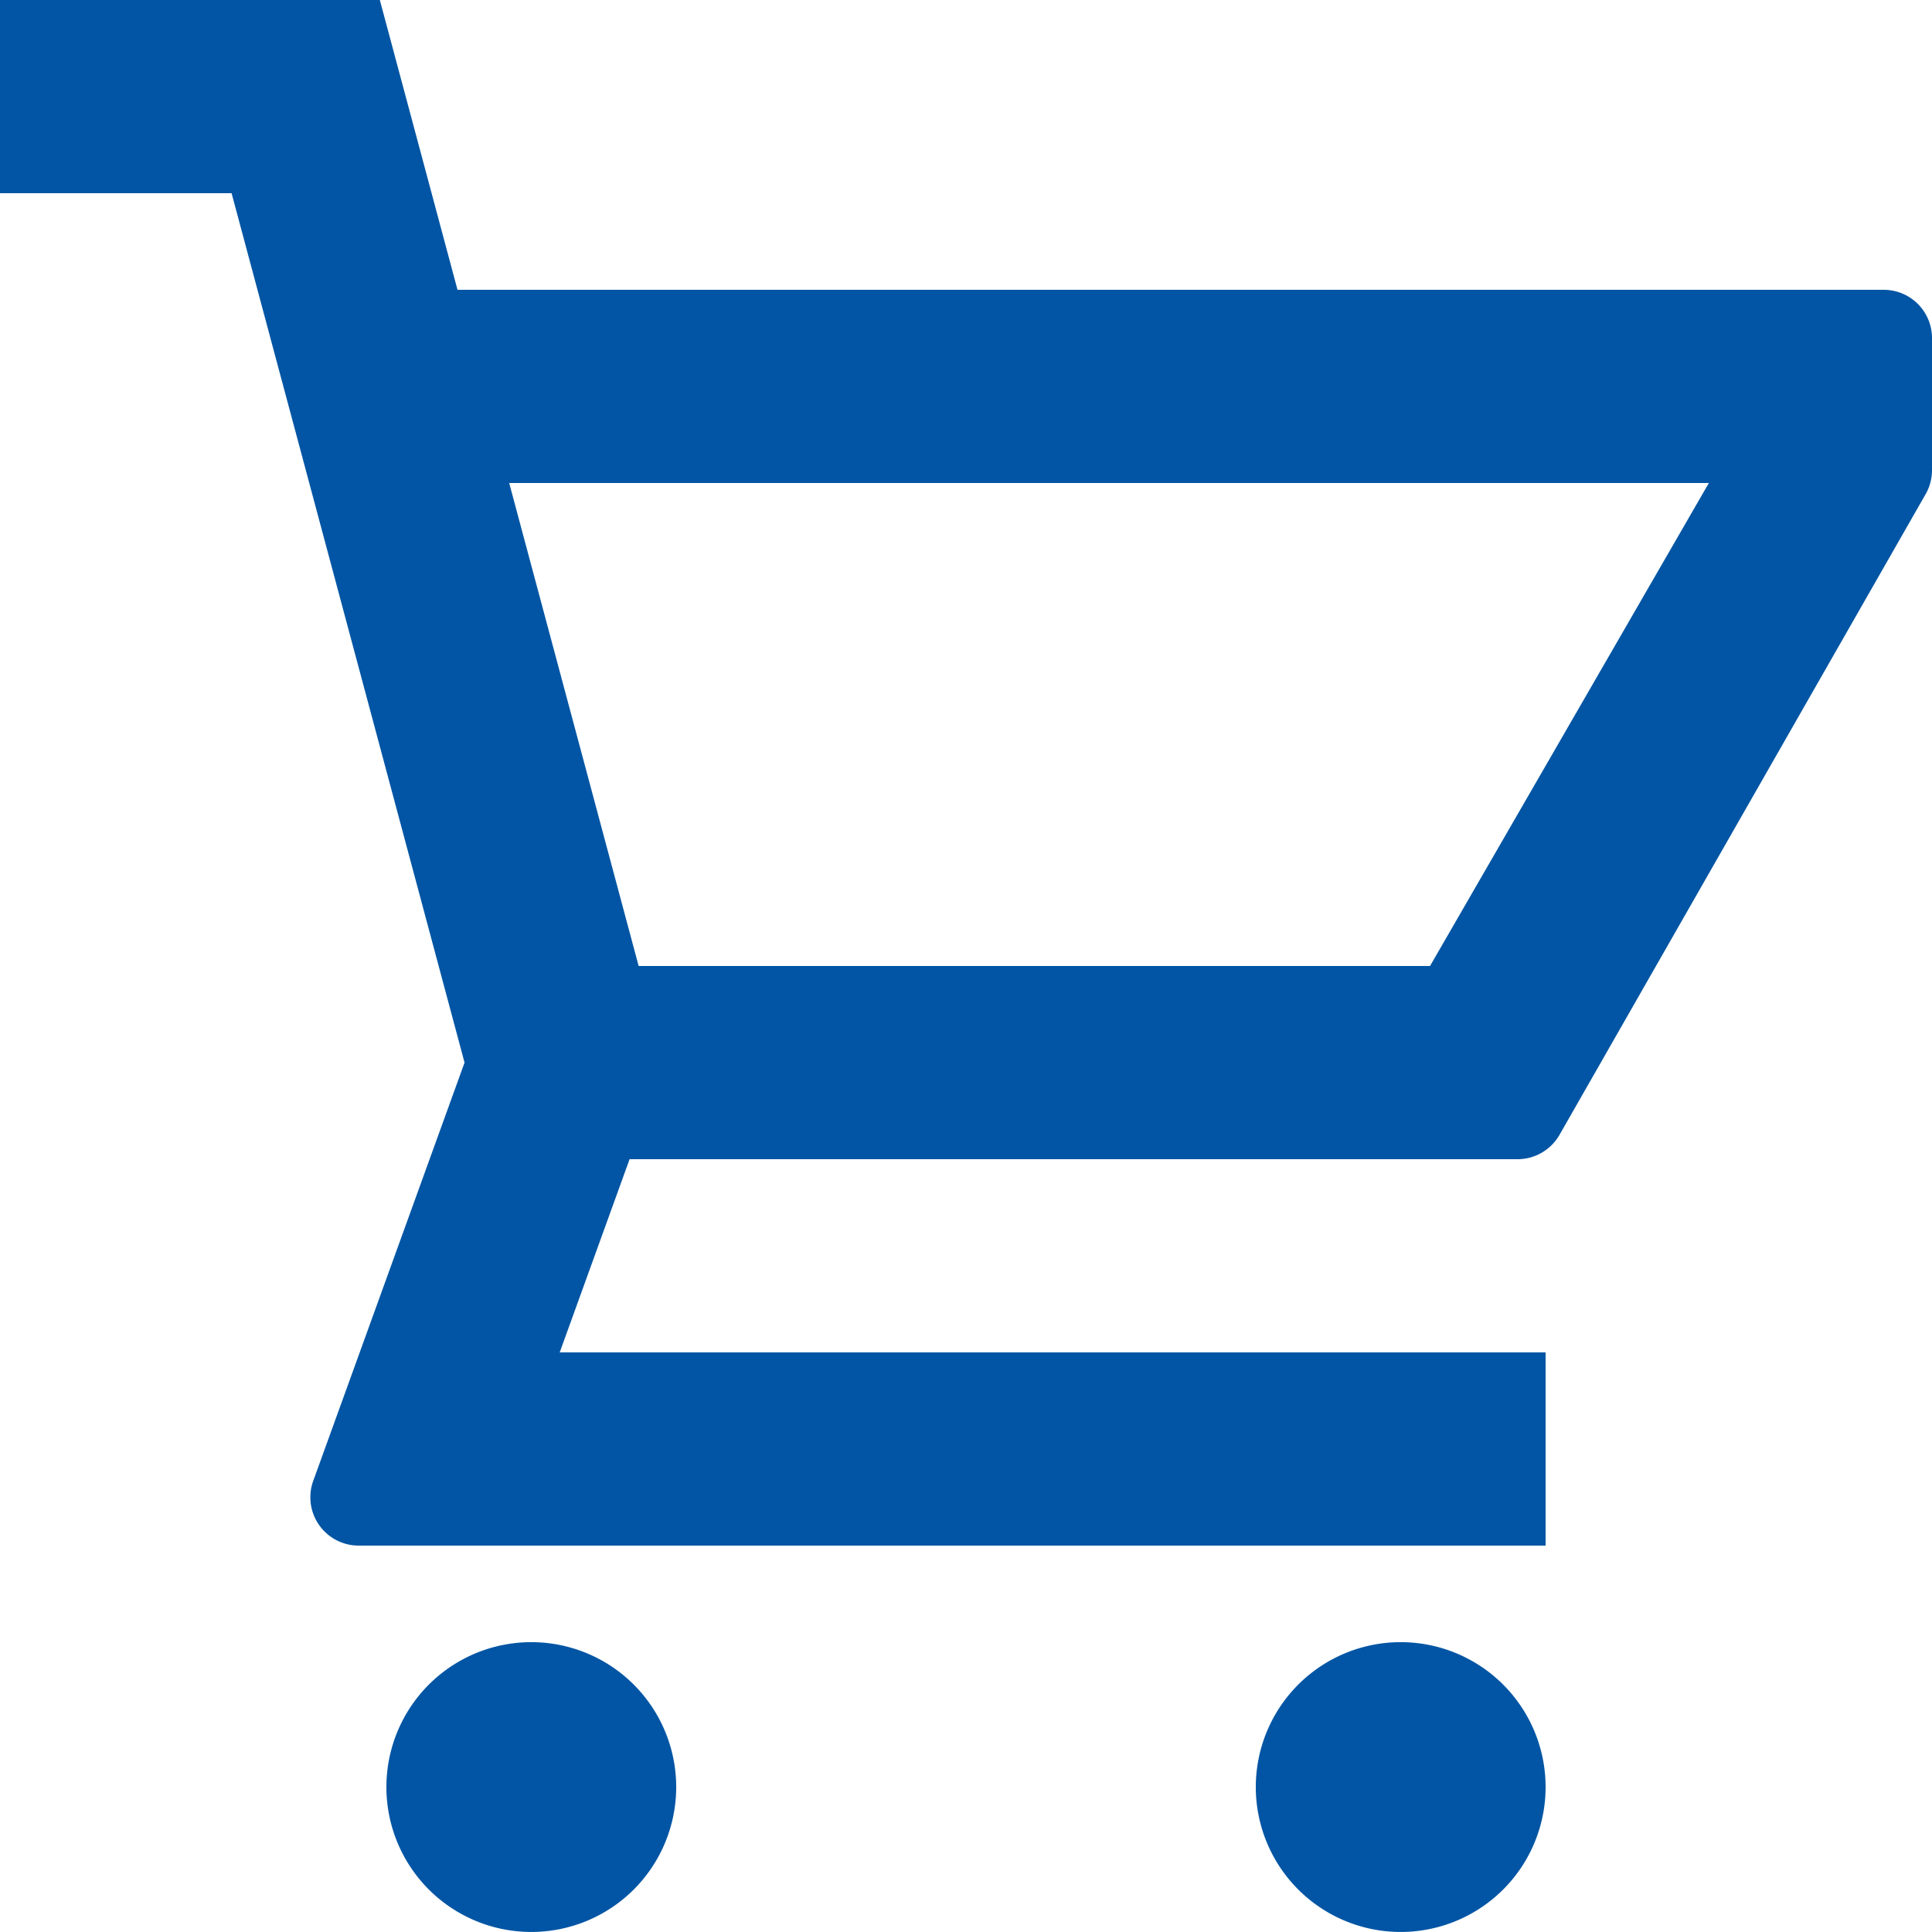 <svg xmlns="http://www.w3.org/2000/svg" width="100" height="100" viewBox="0 0 100 100"><g transform="translate(-222 -525)"><path d="M23.5,68A7.5,7.5,0,1,0,31,75.5,7.5,7.5,0,0,0,23.5,68" transform="translate(226 541.998)" fill="#0155a4"/><path d="M59.5,68A7.5,7.5,0,1,0,67,75.5,7.5,7.5,0,0,0,59.5,68" transform="translate(235 541.998)" fill="#0155a4"/><path d="M97.5,15H23.68L19.66,0H0V10H11.987L24.045,55l-7.832,21.65A2.5,2.5,0,0,0,18.562,80H80V70H28.97l3.617-10H78.549a2.5,2.5,0,0,0,2.17-1.26L99.671,25.576a2.507,2.507,0,0,0,.329-1.24V17.5A2.5,2.5,0,0,0,97.5,15M74.018,50H33.056l-6.7-25H88.451Z" transform="translate(222 525)" fill="#0155a4"/><rect width="100" height="100" transform="translate(222 525)" fill="none" opacity="0.5"/></g></svg>